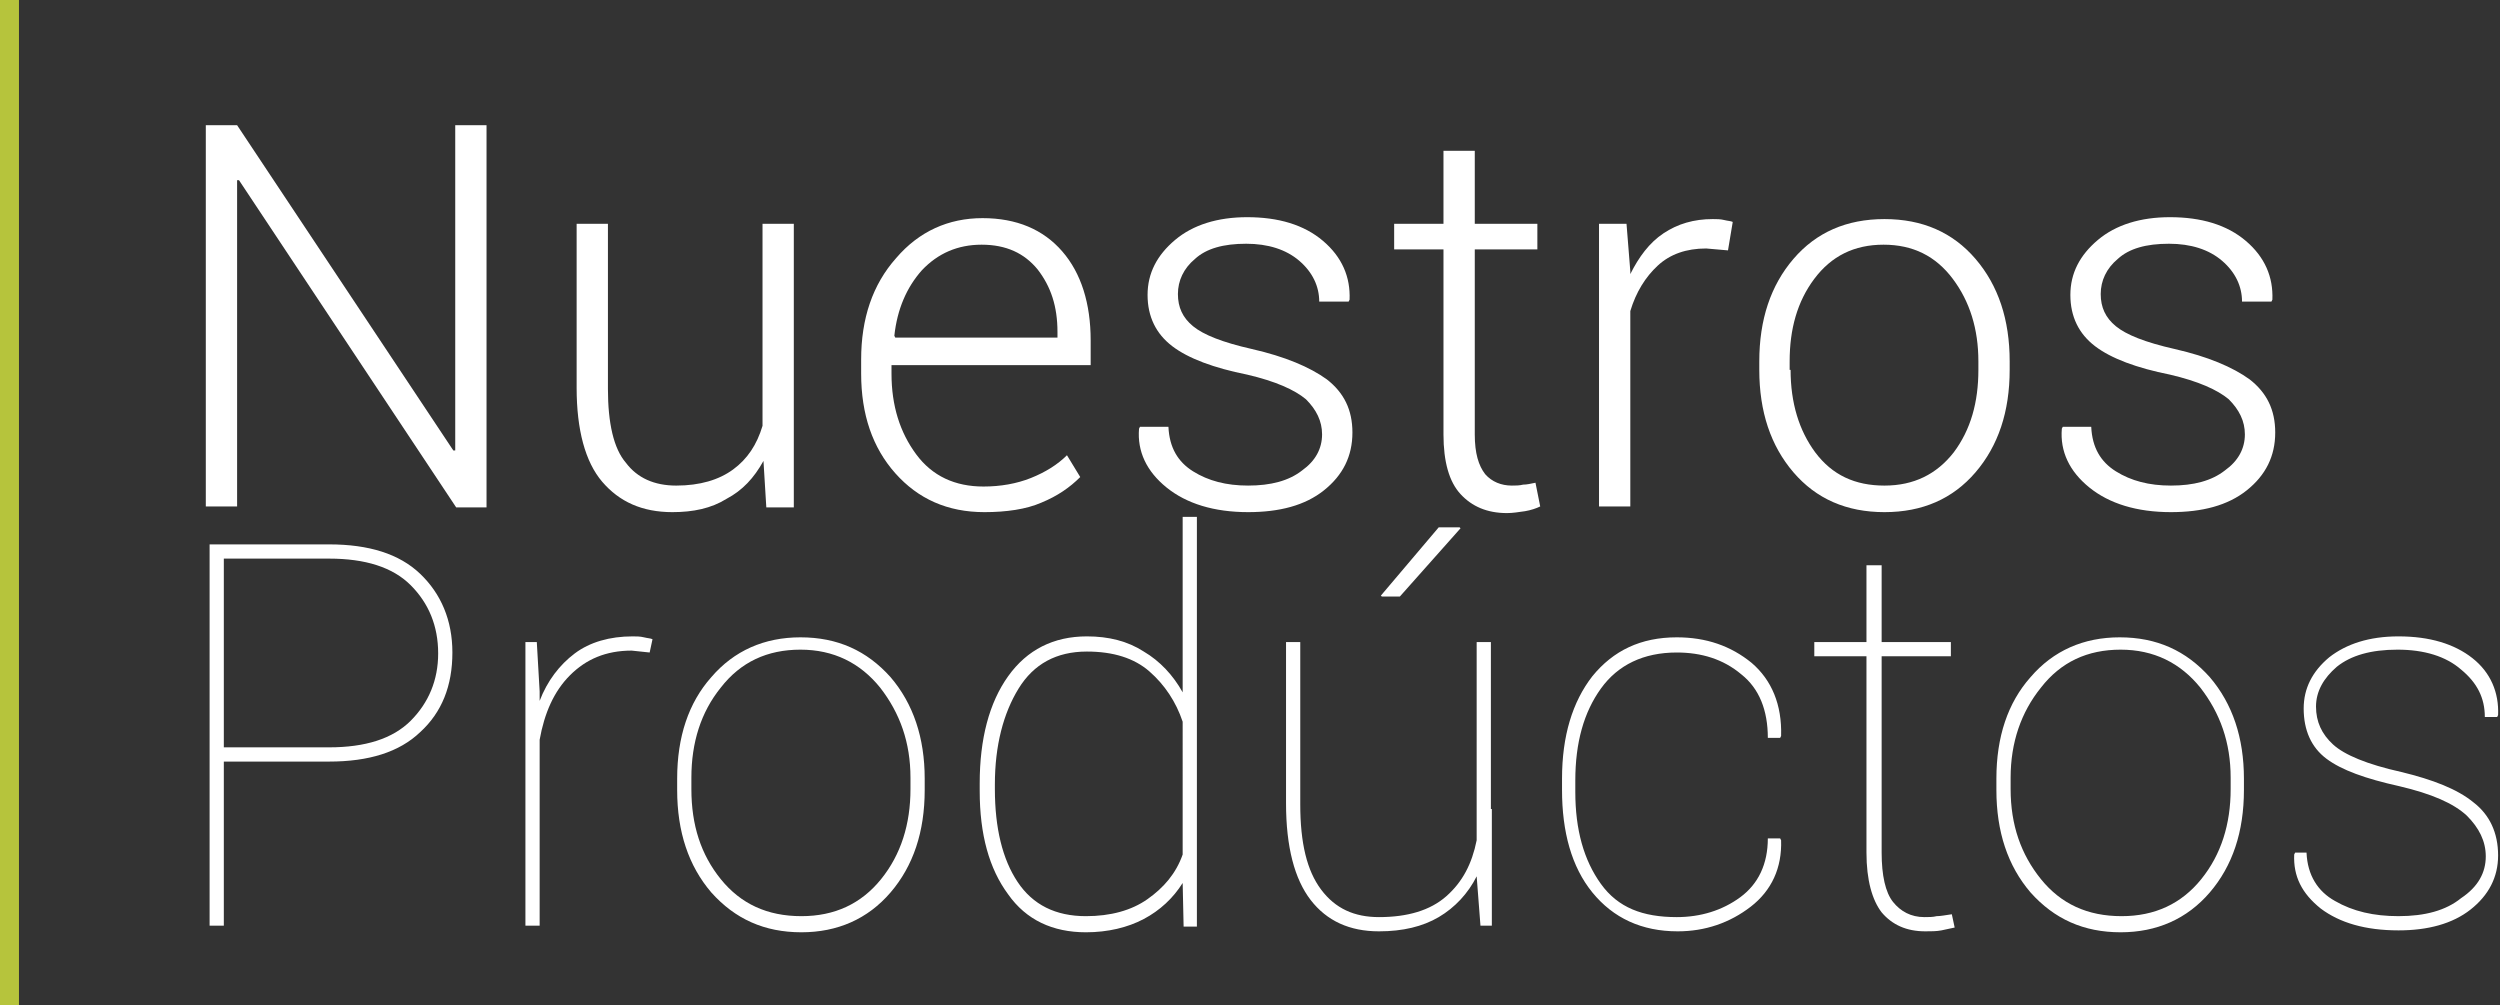 <?xml version="1.0" encoding="utf-8"?>
<!-- Generator: Adobe Illustrator 22.0.1, SVG Export Plug-In . SVG Version: 6.00 Build 0)  -->
<svg version="1.1" id="Capa_1" xmlns="http://www.w3.org/2000/svg" xmlns:xlink="http://www.w3.org/1999/xlink" x="0px" y="0px"
	 viewBox="0 0 263.6 106" style="enable-background:new 0 0 263.6 106;" xml:space="preserve">
<rect x="0" y="0" width="263.6" height="106" fill="#333333" stroke="none"/>
<style type="text/css">
	.st0{fill:#FFFFFF;}
	.st1{fill:none;stroke:#B6C43C;stroke-width:2;stroke-miterlimit:10;}
</style>
<g>
	<g>
		<path class="st0" d="M51.4,53.5h-3.3L25.2,19l-0.2,0v34.4h-3.3V13.2h3.3l22.8,34.3l0.2,0V13.2h3.3V53.5z"/>
		<path class="st0" d="M80.5,48.6c-1,1.8-2.2,3.1-3.9,4C75,53.6,73.1,54,70.9,54c-3.2,0-5.6-1.1-7.4-3.2c-1.8-2.1-2.7-5.5-2.7-9.9
			V23.6h3.3v17.4c0,3.6,0.6,6.3,1.9,7.8c1.2,1.6,3,2.4,5.3,2.4c2.5,0,4.5-0.6,6-1.7s2.5-2.6,3.1-4.6V23.6h3.3v29.9h-2.9L80.5,48.6z"
			/>
		<path class="st0" d="M103.8,54c-3.9,0-7-1.4-9.4-4.1c-2.4-2.7-3.6-6.2-3.6-10.5v-1.5c0-4.3,1.2-7.9,3.7-10.7
			c2.4-2.8,5.5-4.2,9.1-4.2c3.6,0,6.4,1.2,8.4,3.5c2,2.3,3,5.5,3,9.4v2.6H94v0.9c0,3.4,0.9,6.2,2.6,8.5s4.1,3.4,7.1,3.4
			c1.8,0,3.5-0.3,5-0.9s2.8-1.4,3.8-2.4l1.4,2.3c-1.1,1.1-2.4,2-4.1,2.7C108.2,53.7,106.1,54,103.8,54z M103.5,25.8
			c-2.5,0-4.6,0.9-6.3,2.7c-1.6,1.8-2.6,4.1-2.9,6.9l0.1,0.2h17.1V35c0-2.7-0.7-4.8-2.1-6.6C108,26.7,106.1,25.8,103.5,25.8z"/>
		<path class="st0" d="M139.4,45.8c0-1.4-0.6-2.6-1.7-3.7c-1.2-1-3.2-1.9-6.2-2.6c-3.5-0.7-6.2-1.7-7.9-3s-2.6-3.1-2.6-5.4
			c0-2.3,1-4.2,2.9-5.8c1.9-1.6,4.5-2.4,7.6-2.4c3.3,0,6,0.8,8,2.5c2,1.7,2.9,3.8,2.8,6.2l-0.1,0.2h-3.1c0-1.6-0.7-3.1-2.1-4.3
			c-1.4-1.2-3.3-1.8-5.6-1.8c-2.4,0-4.2,0.5-5.4,1.6c-1.2,1-1.8,2.3-1.8,3.7c0,1.4,0.5,2.5,1.6,3.4s3.1,1.7,6.2,2.4
			c3.5,0.8,6.1,1.9,7.9,3.2c1.8,1.4,2.7,3.2,2.7,5.6c0,2.5-1,4.5-3,6.1c-2,1.6-4.7,2.3-8,2.3c-3.6,0-6.5-0.9-8.6-2.6
			c-2.1-1.7-3.1-3.8-2.9-6.2l0.1-0.2h3c0.1,2.2,1,3.7,2.6,4.7c1.6,1,3.5,1.5,5.8,1.5c2.4,0,4.3-0.5,5.7-1.6
			C138.7,48.6,139.4,47.3,139.4,45.8z"/>
		<path class="st0" d="M155.5,15.9v7.7h6.6v2.7h-6.6v19.5c0,2,0.4,3.3,1.1,4.2c0.7,0.8,1.7,1.2,2.8,1.2c0.4,0,0.8,0,1.2-0.1
			c0.4,0,0.8-0.1,1.3-0.2l0.5,2.5c-0.4,0.2-1,0.4-1.6,0.5c-0.7,0.1-1.3,0.2-1.9,0.2c-2.1,0-3.7-0.7-4.9-2c-1.2-1.3-1.8-3.4-1.8-6.3
			V26.3H147v-2.7h5.2v-7.7H155.5z"/>
		<path class="st0" d="M182.2,26.4l-2.3-0.2c-2.1,0-3.8,0.6-5.1,1.8c-1.3,1.2-2.3,2.8-2.9,4.8v20.6h-3.3V23.6h2.9l0.4,5v0.3
			c0.9-1.8,2-3.3,3.5-4.3c1.5-1,3.2-1.5,5.2-1.5c0.4,0,0.8,0,1.2,0.1c0.4,0.1,0.7,0.1,0.9,0.2L182.2,26.4z"/>
		<path class="st0" d="M185.5,38.1c0-4.4,1.2-8,3.6-10.8c2.4-2.8,5.6-4.2,9.6-4.2c4,0,7.2,1.4,9.6,4.2c2.4,2.8,3.6,6.4,3.6,10.8V39
			c0,4.4-1.2,8-3.6,10.8c-2.4,2.8-5.6,4.2-9.6,4.2c-4,0-7.2-1.4-9.6-4.2c-2.4-2.8-3.6-6.4-3.6-10.8V38.1z M188.8,39
			c0,3.5,0.9,6.4,2.6,8.7c1.8,2.4,4.2,3.5,7.3,3.5c3.1,0,5.5-1.2,7.3-3.5c1.8-2.4,2.6-5.3,2.6-8.7v-0.9c0-3.4-0.9-6.3-2.7-8.7
			c-1.8-2.4-4.2-3.6-7.3-3.6c-3.1,0-5.5,1.2-7.3,3.6s-2.6,5.3-2.6,8.7V39z"/>
		<path class="st0" d="M236.7,45.8c0-1.4-0.6-2.6-1.7-3.7c-1.2-1-3.2-1.9-6.2-2.6c-3.5-0.7-6.2-1.7-7.9-3s-2.6-3.1-2.6-5.4
			c0-2.3,1-4.2,2.9-5.8c1.9-1.6,4.5-2.4,7.6-2.4c3.3,0,6,0.8,8,2.5c2,1.7,2.9,3.8,2.8,6.2l-0.1,0.2h-3.1c0-1.6-0.7-3.1-2.1-4.3
			c-1.4-1.2-3.3-1.8-5.6-1.8c-2.4,0-4.2,0.5-5.4,1.6c-1.2,1-1.8,2.3-1.8,3.7c0,1.4,0.5,2.5,1.6,3.4s3.1,1.7,6.2,2.4
			c3.5,0.8,6.1,1.9,7.9,3.2c1.8,1.4,2.7,3.2,2.7,5.6c0,2.5-1,4.5-3,6.1c-2,1.6-4.7,2.3-8,2.3c-3.6,0-6.5-0.9-8.6-2.6
			c-2.1-1.7-3.1-3.8-2.9-6.2l0.1-0.2h3c0.1,2.2,1,3.7,2.6,4.7c1.6,1,3.5,1.5,5.8,1.5c2.4,0,4.3-0.5,5.7-1.6
			C236,48.6,236.7,47.3,236.7,45.8z"/>
		<path class="st0" d="M23.6,80.3v17.3h-1.5V57.4h12.6c4.2,0,7.4,1,9.6,3.1c2.2,2.1,3.4,4.9,3.4,8.3c0,3.5-1.1,6.3-3.4,8.4
			c-2.2,2.1-5.4,3.1-9.6,3.1H23.6z M23.6,78.8h11.1c3.8,0,6.7-0.9,8.6-2.8c1.9-1.9,2.9-4.3,2.9-7.1c0-2.9-1-5.3-2.9-7.2
			c-1.9-1.9-4.8-2.8-8.6-2.8H23.6V78.8z"/>
		<path class="st0" d="M68.5,68.8l-1.9-0.2c-2.7,0-4.8,0.9-6.5,2.6c-1.7,1.7-2.7,4-3.2,6.8v19.6h-1.5V67.7h1.2l0.3,5.2v1
			c0.8-2.1,2.1-3.8,3.7-5c1.6-1.2,3.7-1.8,6.1-1.8c0.4,0,0.8,0,1.2,0.1c0.4,0.1,0.7,0.1,0.9,0.2L68.5,68.8z"/>
		<path class="st0" d="M71.4,82.1c0-4.4,1.2-8,3.6-10.7c2.4-2.8,5.6-4.2,9.4-4.2c3.9,0,7,1.4,9.5,4.2c2.4,2.8,3.6,6.4,3.6,10.7v1.2
			c0,4.4-1.2,8-3.6,10.8c-2.4,2.8-5.6,4.2-9.4,4.2c-3.9,0-7-1.4-9.5-4.2c-2.4-2.8-3.6-6.4-3.6-10.8V82.1z M72.9,83.2
			c0,3.8,1,6.9,3.1,9.5c2.1,2.6,4.9,3.9,8.5,3.9c3.5,0,6.3-1.3,8.4-3.9s3.1-5.8,3.1-9.5v-1.2c0-3.7-1.1-6.8-3.2-9.5
			c-2.1-2.6-4.9-4-8.4-4c-3.5,0-6.3,1.3-8.4,4c-2.1,2.6-3.1,5.8-3.1,9.5V83.2z"/>
		<path class="st0" d="M103.3,82.6c0-4.7,1-8.5,3-11.3c2-2.8,4.8-4.2,8.3-4.2c2.3,0,4.3,0.5,6,1.6c1.7,1,3.1,2.5,4.1,4.3V54.5h1.5
			v22.4c0,0,0,0.1,0,0.1s0,0,0,0v12.2c0,0,0,0.1,0,0.1c0,0,0,0,0,0.1v8.3h-1.4l-0.1-4.6c-1,1.6-2.4,2.9-4.1,3.8
			c-1.7,0.9-3.8,1.4-6.1,1.4c-3.5,0-6.3-1.3-8.2-4c-2-2.7-3-6.3-3-10.9V82.6z M104.9,83.2c0,4.1,0.8,7.4,2.4,9.8
			c1.6,2.4,4,3.6,7.2,3.6c2.6,0,4.8-0.6,6.5-1.8c1.7-1.2,3-2.7,3.7-4.7V76.1c-0.7-2.1-1.9-3.9-3.5-5.3c-1.6-1.4-3.8-2.1-6.6-2.1
			c-3.2,0-5.6,1.3-7.2,3.9c-1.6,2.6-2.5,6-2.5,10.1V83.2z"/>
		<path class="st0" d="M155.7,92.4c-0.9,1.8-2.3,3.3-4,4.3c-1.7,1-3.8,1.5-6.3,1.5c-3.1,0-5.5-1.1-7.2-3.3
			c-1.7-2.2-2.6-5.6-2.6-10.2v-17h1.5v17.1c0,4.1,0.7,7,2.2,9s3.5,2.9,6.1,2.9c3,0,5.4-0.7,7.1-2.2c1.7-1.5,2.7-3.4,3.2-5.9V67.7
			h1.5v17.6h0.1c0,0.2,0,0.5,0,0.7c0,0.2,0,0.5,0,0.8v10.8h-1.2L155.7,92.4z M151.7,55.6h2.2l0.1,0.1l-6.4,7.2h-1.9l-0.1-0.1
			L151.7,55.6z"/>
		<path class="st0" d="M176.8,96.7c2.5,0,4.8-0.7,6.7-2.1c1.9-1.4,2.9-3.5,2.9-6.2h1.3l0.1,0.2c0.1,2.9-1,5.3-3.2,7
			c-2.2,1.7-4.8,2.6-7.7,2.6c-3.8,0-6.8-1.4-9-4.1c-2.2-2.7-3.2-6.4-3.2-10.8v-1.2c0-4.5,1.1-8.1,3.2-10.8c2.2-2.7,5.1-4.1,8.9-4.1
			c3.1,0,5.7,0.9,7.9,2.7c2.1,1.8,3.2,4.4,3.1,7.7l-0.1,0.2h-1.3c0-2.9-0.9-5.2-2.8-6.7c-1.9-1.6-4.2-2.3-6.8-2.3
			c-3.5,0-6.2,1.3-8,3.8c-1.8,2.5-2.7,5.7-2.7,9.7v1.2c0,4,0.9,7.2,2.7,9.7S173.2,96.7,176.8,96.7z"/>
		<path class="st0" d="M198.4,59.6v8.1h7.3v1.5h-7.3v20.7c0,2.4,0.4,4.2,1.2,5.2s1.9,1.6,3.3,1.6c0.5,0,0.9,0,1.3-0.1
			c0.4,0,0.9-0.1,1.6-0.2l0.3,1.4c-0.5,0.1-0.9,0.2-1.4,0.3c-0.5,0.1-1.1,0.1-1.7,0.1c-2,0-3.5-0.7-4.6-2c-1-1.3-1.6-3.4-1.6-6.3
			V69.2h-5.5v-1.5h5.5v-8.1H198.4z"/>
		<path class="st0" d="M210.5,82.1c0-4.4,1.2-8,3.6-10.7c2.4-2.8,5.6-4.2,9.4-4.2c3.9,0,7,1.4,9.5,4.2c2.4,2.8,3.6,6.4,3.6,10.7v1.2
			c0,4.4-1.2,8-3.6,10.8s-5.6,4.2-9.4,4.2c-3.9,0-7-1.4-9.5-4.2c-2.4-2.8-3.6-6.4-3.6-10.8V82.1z M212,83.2c0,3.8,1.1,6.9,3.2,9.5
			s4.9,3.9,8.5,3.9c3.5,0,6.3-1.3,8.4-3.9s3.1-5.8,3.1-9.5v-1.2c0-3.7-1.1-6.8-3.2-9.5c-2.1-2.6-4.9-4-8.4-4c-3.5,0-6.3,1.3-8.4,4
			c-2.1,2.6-3.2,5.8-3.2,9.5V83.2z"/>
		<path class="st0" d="M262.1,90.3c0-1.6-0.7-3-2-4.3c-1.4-1.3-3.7-2.3-7.1-3.1c-3.6-0.8-6.1-1.7-7.7-2.9c-1.6-1.2-2.4-3-2.4-5.3
			c0-2.1,0.9-3.9,2.7-5.4c1.8-1.4,4.2-2.2,7.3-2.2c3.3,0,5.9,0.8,7.8,2.3c1.9,1.5,2.8,3.6,2.7,6l-0.1,0.2h-1.3c0-2-0.8-3.6-2.5-5
			c-1.6-1.4-3.9-2.1-6.7-2.1c-2.8,0-4.9,0.6-6.4,1.8c-1.4,1.2-2.2,2.6-2.2,4.2c0,1.6,0.6,2.9,1.8,4c1.2,1.1,3.6,2.1,7.2,2.9
			c3.3,0.8,5.9,1.8,7.6,3.2c1.7,1.3,2.6,3.2,2.6,5.6c0,2.3-1,4.2-2.9,5.7c-1.9,1.5-4.5,2.2-7.6,2.2c-3.5,0-6.2-0.8-8.2-2.3
			c-2-1.6-2.9-3.4-2.8-5.7l0.1-0.2h1.2c0.1,2.4,1.2,4.1,3,5.1c1.9,1.1,4.1,1.6,6.7,1.6c2.8,0,5-0.6,6.6-1.9
			C261.3,93.5,262.1,92,262.1,90.3z"/>
	</g>
	<line class="st1" x1="1" y1="0" x2="1" y2="106"/>
</g>
</svg>
